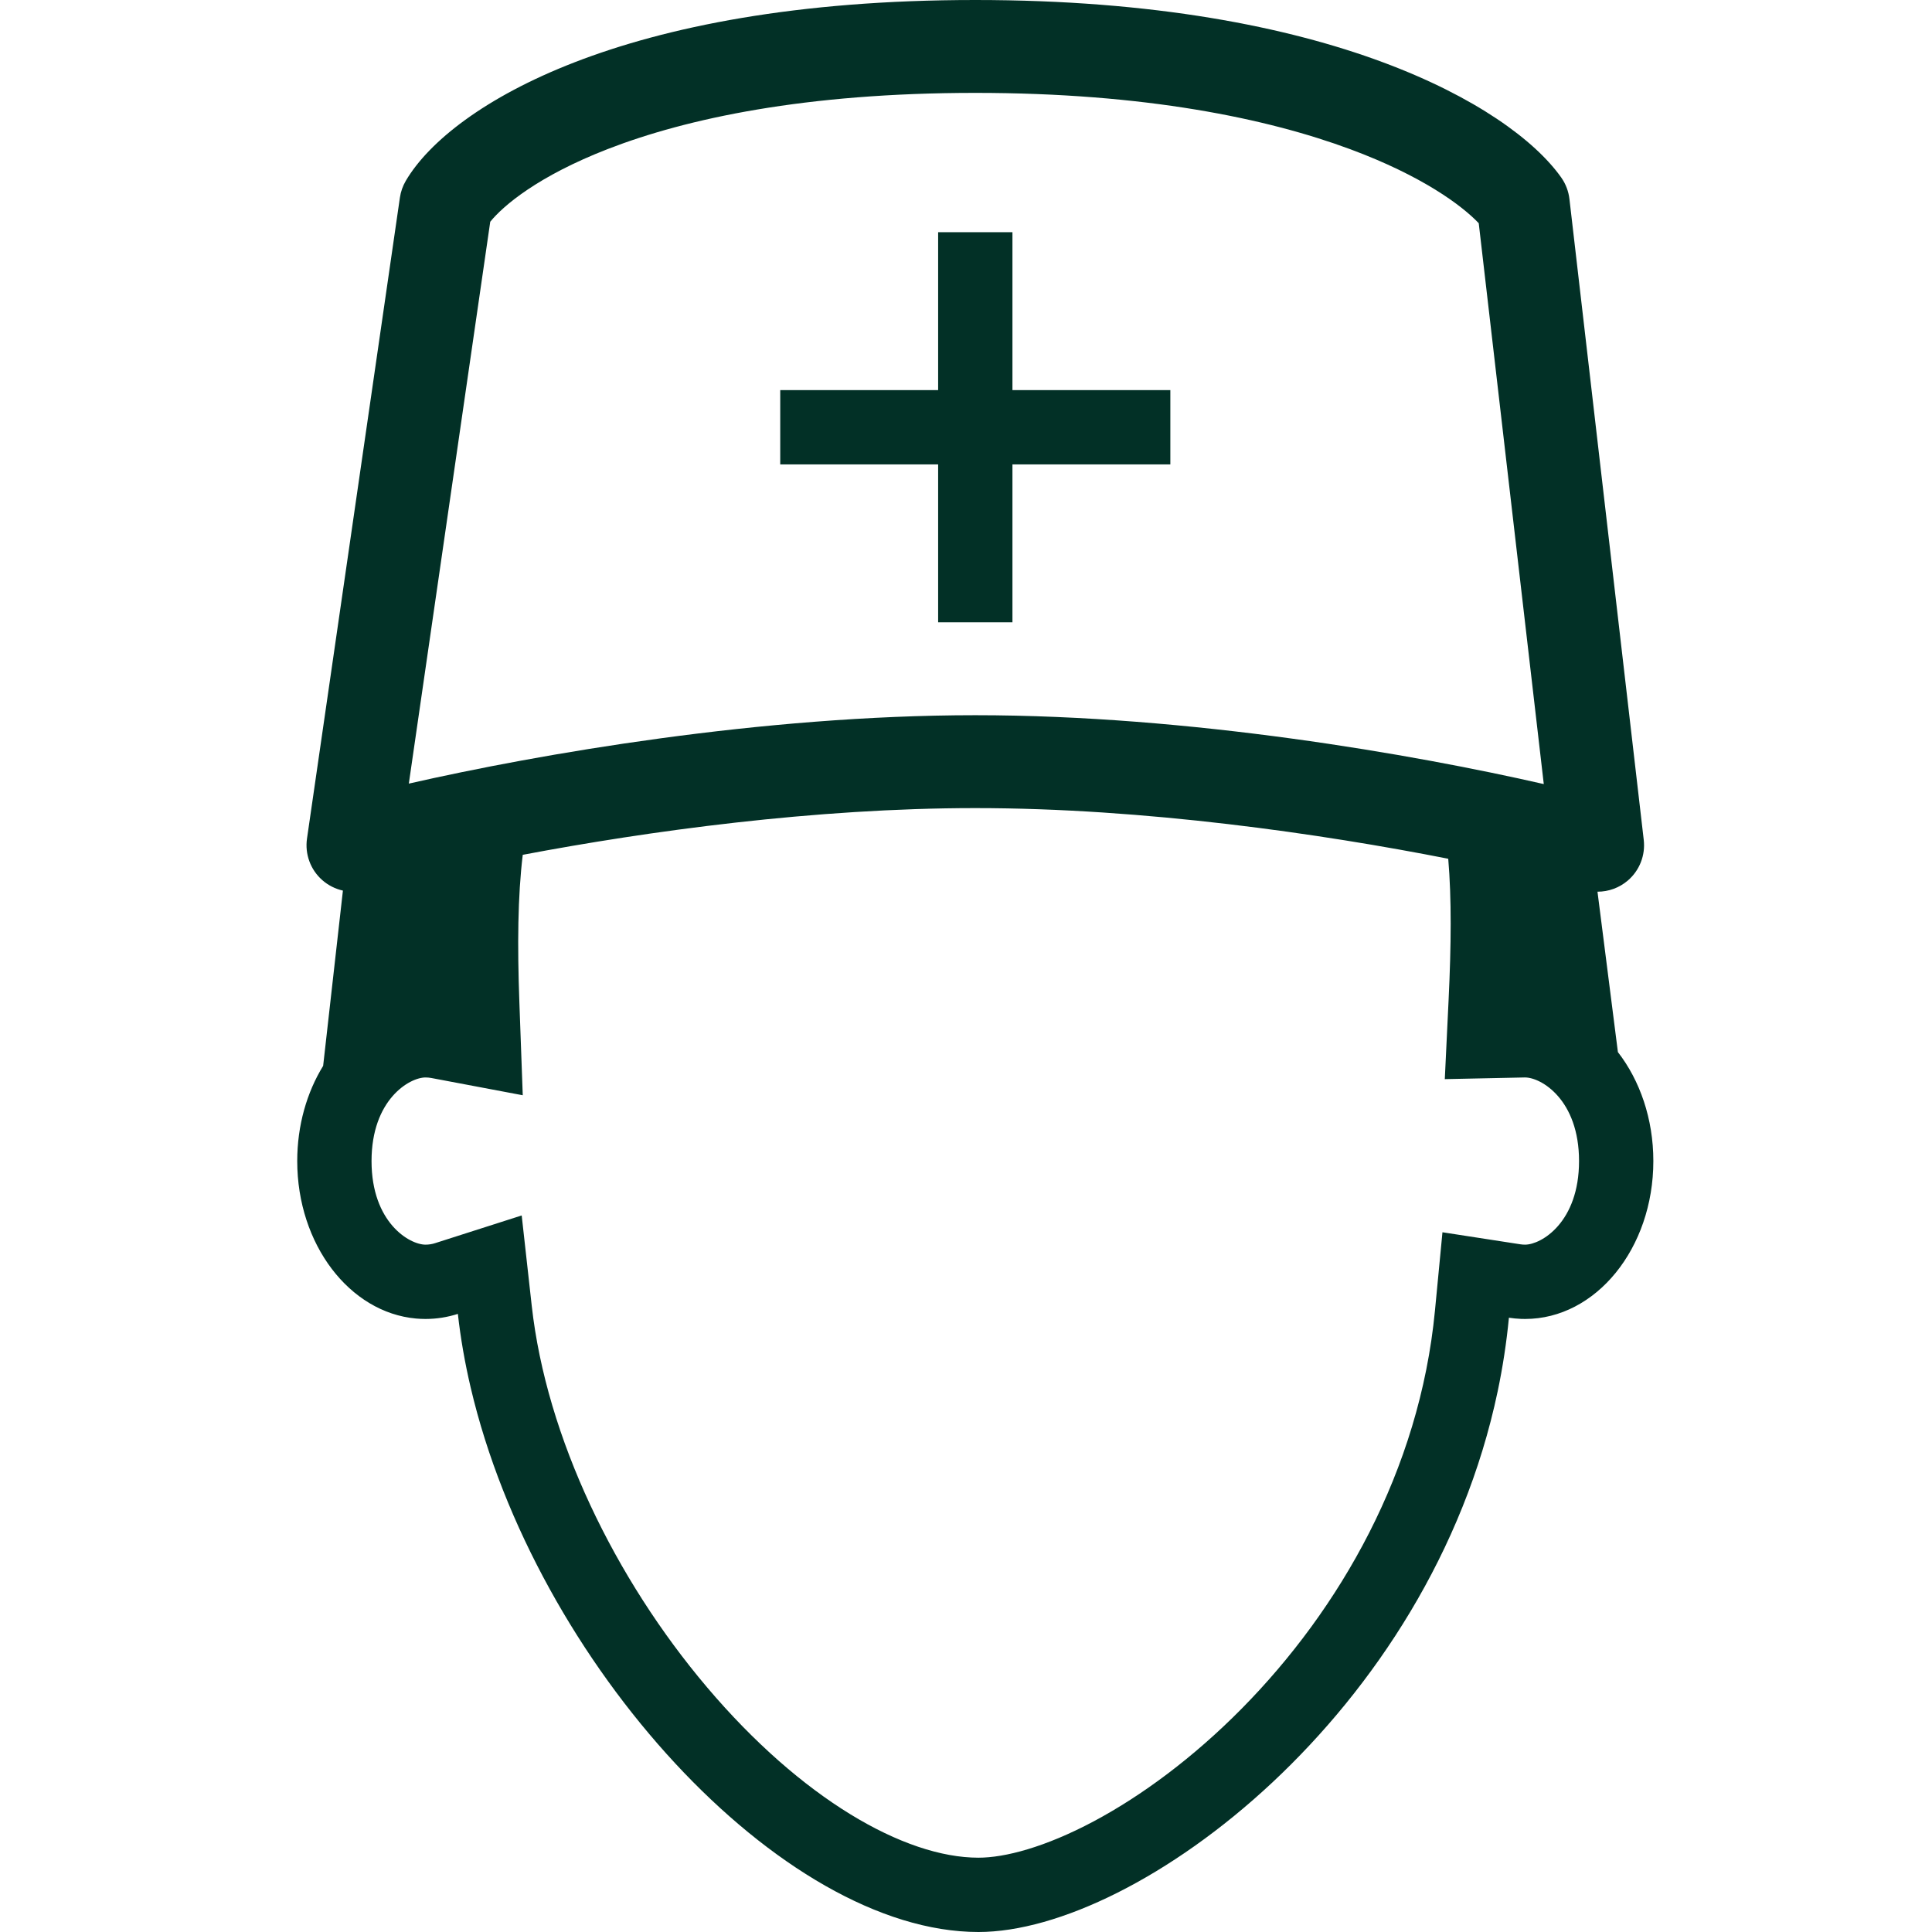 <svg width="104" height="104" viewBox="0 0 104 104" fill="none" xmlns="http://www.w3.org/2000/svg">
<path fill-rule="evenodd" clip-rule="evenodd" d="M30.921 3.357C35.831 1.453 42.856 0 52.5 0C62.147 0 69.323 1.453 74.419 3.344C79.427 5.201 82.632 7.561 84.043 9.558C84.284 9.9 84.435 10.297 84.483 10.712L88.483 45.212C88.579 46.037 88.259 46.855 87.63 47.396C87.169 47.792 86.586 48.002 85.993 48L87.092 56.634C88.274 58.159 89 60.225 89 62.5C89 67.194 85.908 71 82.095 71C82.022 71 81.95 70.999 81.878 70.996C81.658 70.987 81.44 70.966 81.225 70.933C81.096 72.28 80.892 73.599 80.622 74.888C76.98 92.224 61.248 104 52.671 104C42.075 104 28.819 89.532 25.336 74.69C25.026 73.369 24.794 72.045 24.647 70.727C24.091 70.905 23.507 71 22.905 71C22.734 71 22.565 70.992 22.396 70.977C18.82 70.657 16 66.984 16 62.5C16 60.576 16.519 58.801 17.395 57.376L18.459 47.941C18.051 47.85 17.666 47.658 17.344 47.373C16.712 46.814 16.405 45.975 16.526 45.141L21.526 10.641C21.572 10.321 21.681 10.012 21.845 9.732C23.086 7.623 26.11 5.222 30.921 3.357ZM28.14 46.015C27.871 48.24 27.845 50.857 27.958 53.953L28.14 58.958L23.219 58.029C23.117 58.01 23.013 58 22.905 58C22.037 58 20 59.198 20 62.5C20 65.802 22.037 67 22.905 67C23.083 67 23.256 66.973 23.429 66.917L28.083 65.428L28.623 70.286C29.412 77.393 33.115 84.989 38.055 90.821C43.134 96.817 48.676 100 52.671 100C54.084 100 56.242 99.445 58.877 98.042C61.453 96.669 64.239 94.614 66.856 91.961C72.106 86.639 76.415 79.191 77.244 70.552L77.648 66.333L81.837 66.98C81.92 66.993 82.006 67 82.095 67C82.963 67 85 65.802 85 62.5C85 59.198 82.963 58 82.095 58C82.083 58 82.071 58 82.058 58L77.774 58.09L77.979 53.81C78.12 50.871 78.141 48.369 77.959 46.227C71.141 44.884 61.619 43.5 52.5 43.5C43.861 43.5 34.86 44.742 28.14 46.015ZM26.39 11.936L22.007 42.182C28.998 40.59 41.003 38.5 52.5 38.5C64.057 38.5 76.126 40.612 83.102 42.207L79.601 12.016C78.697 11.063 76.565 9.472 72.681 8.031C68.227 6.38 61.653 5 52.5 5C43.344 5 36.952 6.381 32.729 8.018C28.962 9.479 27.091 11.072 26.39 11.936ZM50.5 21V12.5H54.5V21H63V25H54.5V33.5H50.5V25H42V21H50.5Z" fill="#023026"/>
</svg>
